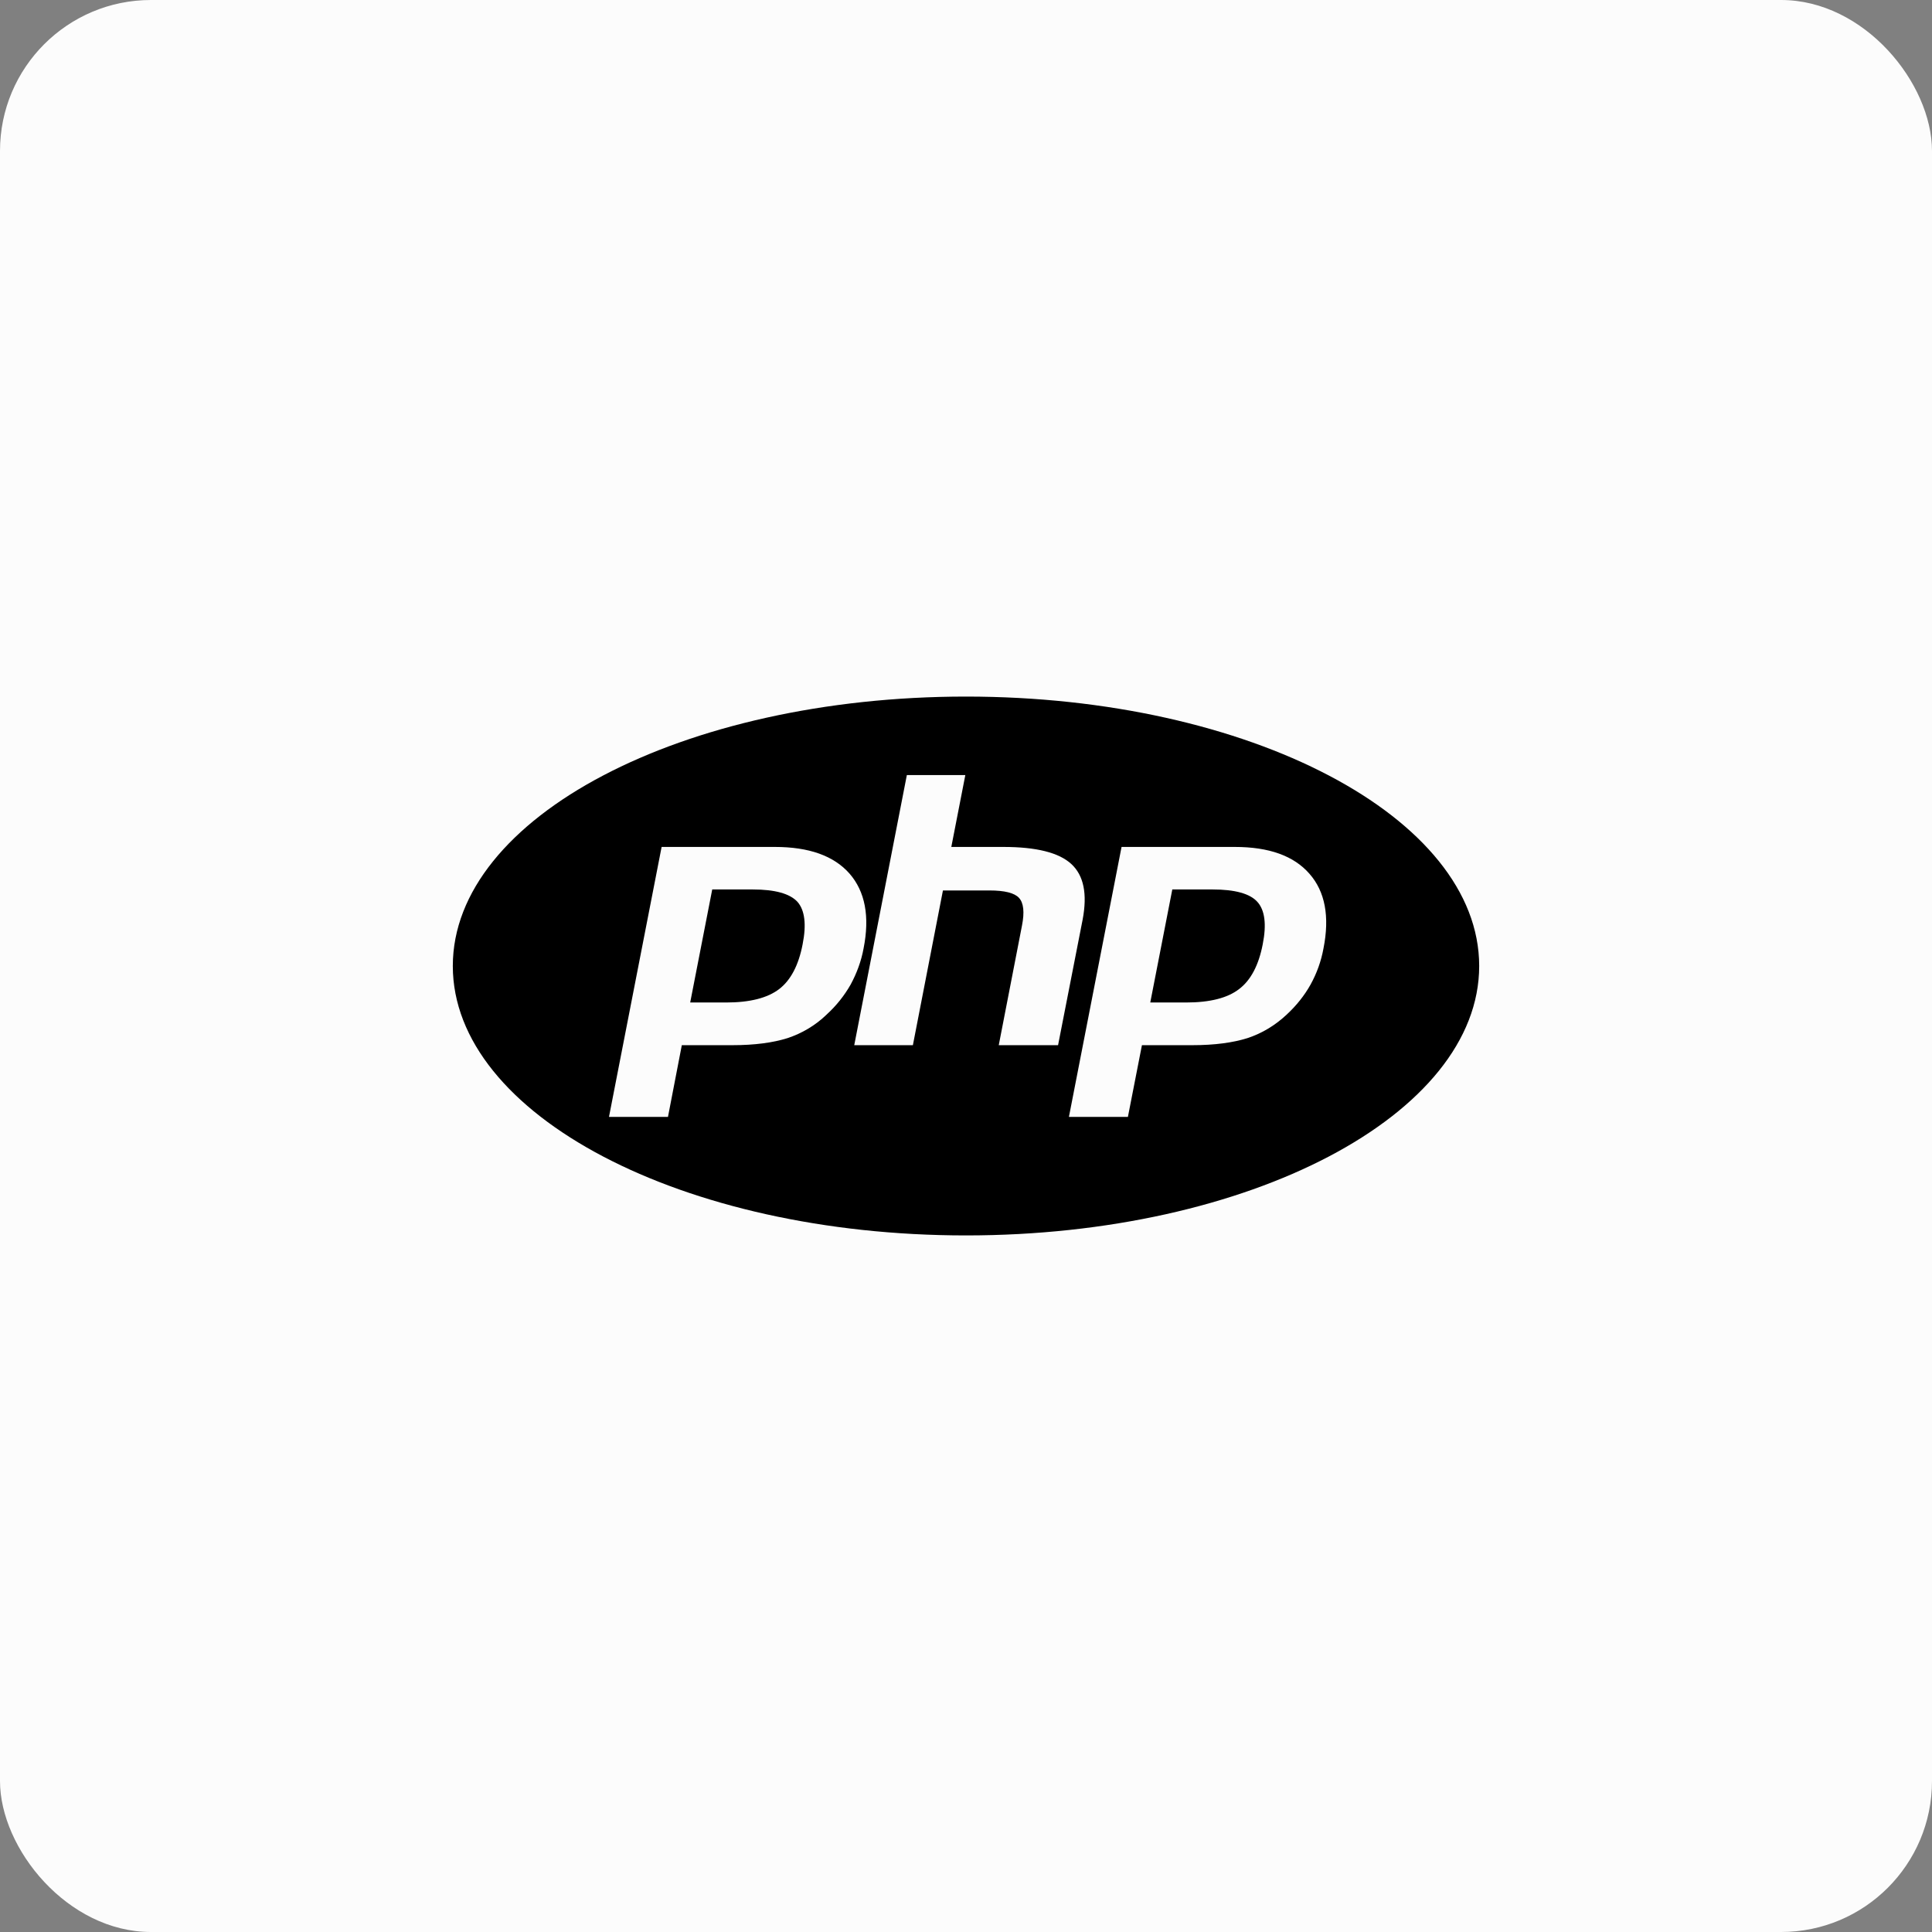 <svg width="128" height="128" viewBox="0 0 128 128" fill="none" xmlns="http://www.w3.org/2000/svg">
<rect x="0" y="0" width="128" height="128" fill="#808080" stroke="none"/>
<rect width="128" height="128" rx="10" fill="#FCFCFC"/>
<path d="M49.867 58.929H47.187L45.727 66.418H48.107C49.678 66.418 50.85 66.121 51.626 65.525C52.389 64.94 52.91 63.945 53.175 62.565C53.439 61.239 53.318 60.299 52.833 59.748C52.334 59.207 51.348 58.929 49.867 58.929ZM64 46.15C45.217 46.15 30 54.148 30 64C30 73.852 45.217 81.85 64 81.85C82.783 81.85 98 73.852 98 64C98 54.148 82.783 46.15 64 46.15ZM54.758 67.226C54.027 67.933 53.133 68.463 52.168 68.781C51.216 69.08 50.001 69.246 48.528 69.246H45.172L44.255 73.996H40.347L43.834 56.112H51.337C53.596 56.112 55.245 56.698 56.284 57.879C57.315 59.061 57.636 60.719 57.213 62.84C57.06 63.68 56.76 64.486 56.352 65.239C55.942 65.954 55.423 66.62 54.756 67.226H54.758ZM66.17 69.246L67.708 61.328C67.885 60.431 67.819 59.816 67.506 59.481C67.209 59.16 66.554 58.995 65.56 58.995H62.472L60.481 69.246H56.596L60.081 51.351H63.955L63.027 56.112H66.48C68.662 56.112 70.154 56.488 70.974 57.239C71.805 58.002 72.047 59.226 71.729 60.919L70.099 69.248L66.17 69.246ZM87.683 62.84C87.53 63.68 87.241 64.486 86.823 65.239C86.423 65.954 85.894 66.62 85.239 67.226C84.498 67.922 83.614 68.463 82.638 68.781C81.686 69.08 80.469 69.246 78.998 69.246H75.656L74.727 73.996H70.819L74.306 56.112H81.81C84.069 56.112 85.718 56.698 86.757 57.892C87.787 59.063 88.106 60.719 87.683 62.84ZM80.337 58.929H77.668L76.208 66.418H78.578C80.159 66.418 81.332 66.121 82.097 65.525C82.87 64.94 83.391 63.945 83.658 62.565C83.922 61.239 83.801 60.299 83.301 59.748C82.817 59.207 81.82 58.929 80.337 58.929Z" fill="black"/>
</svg>